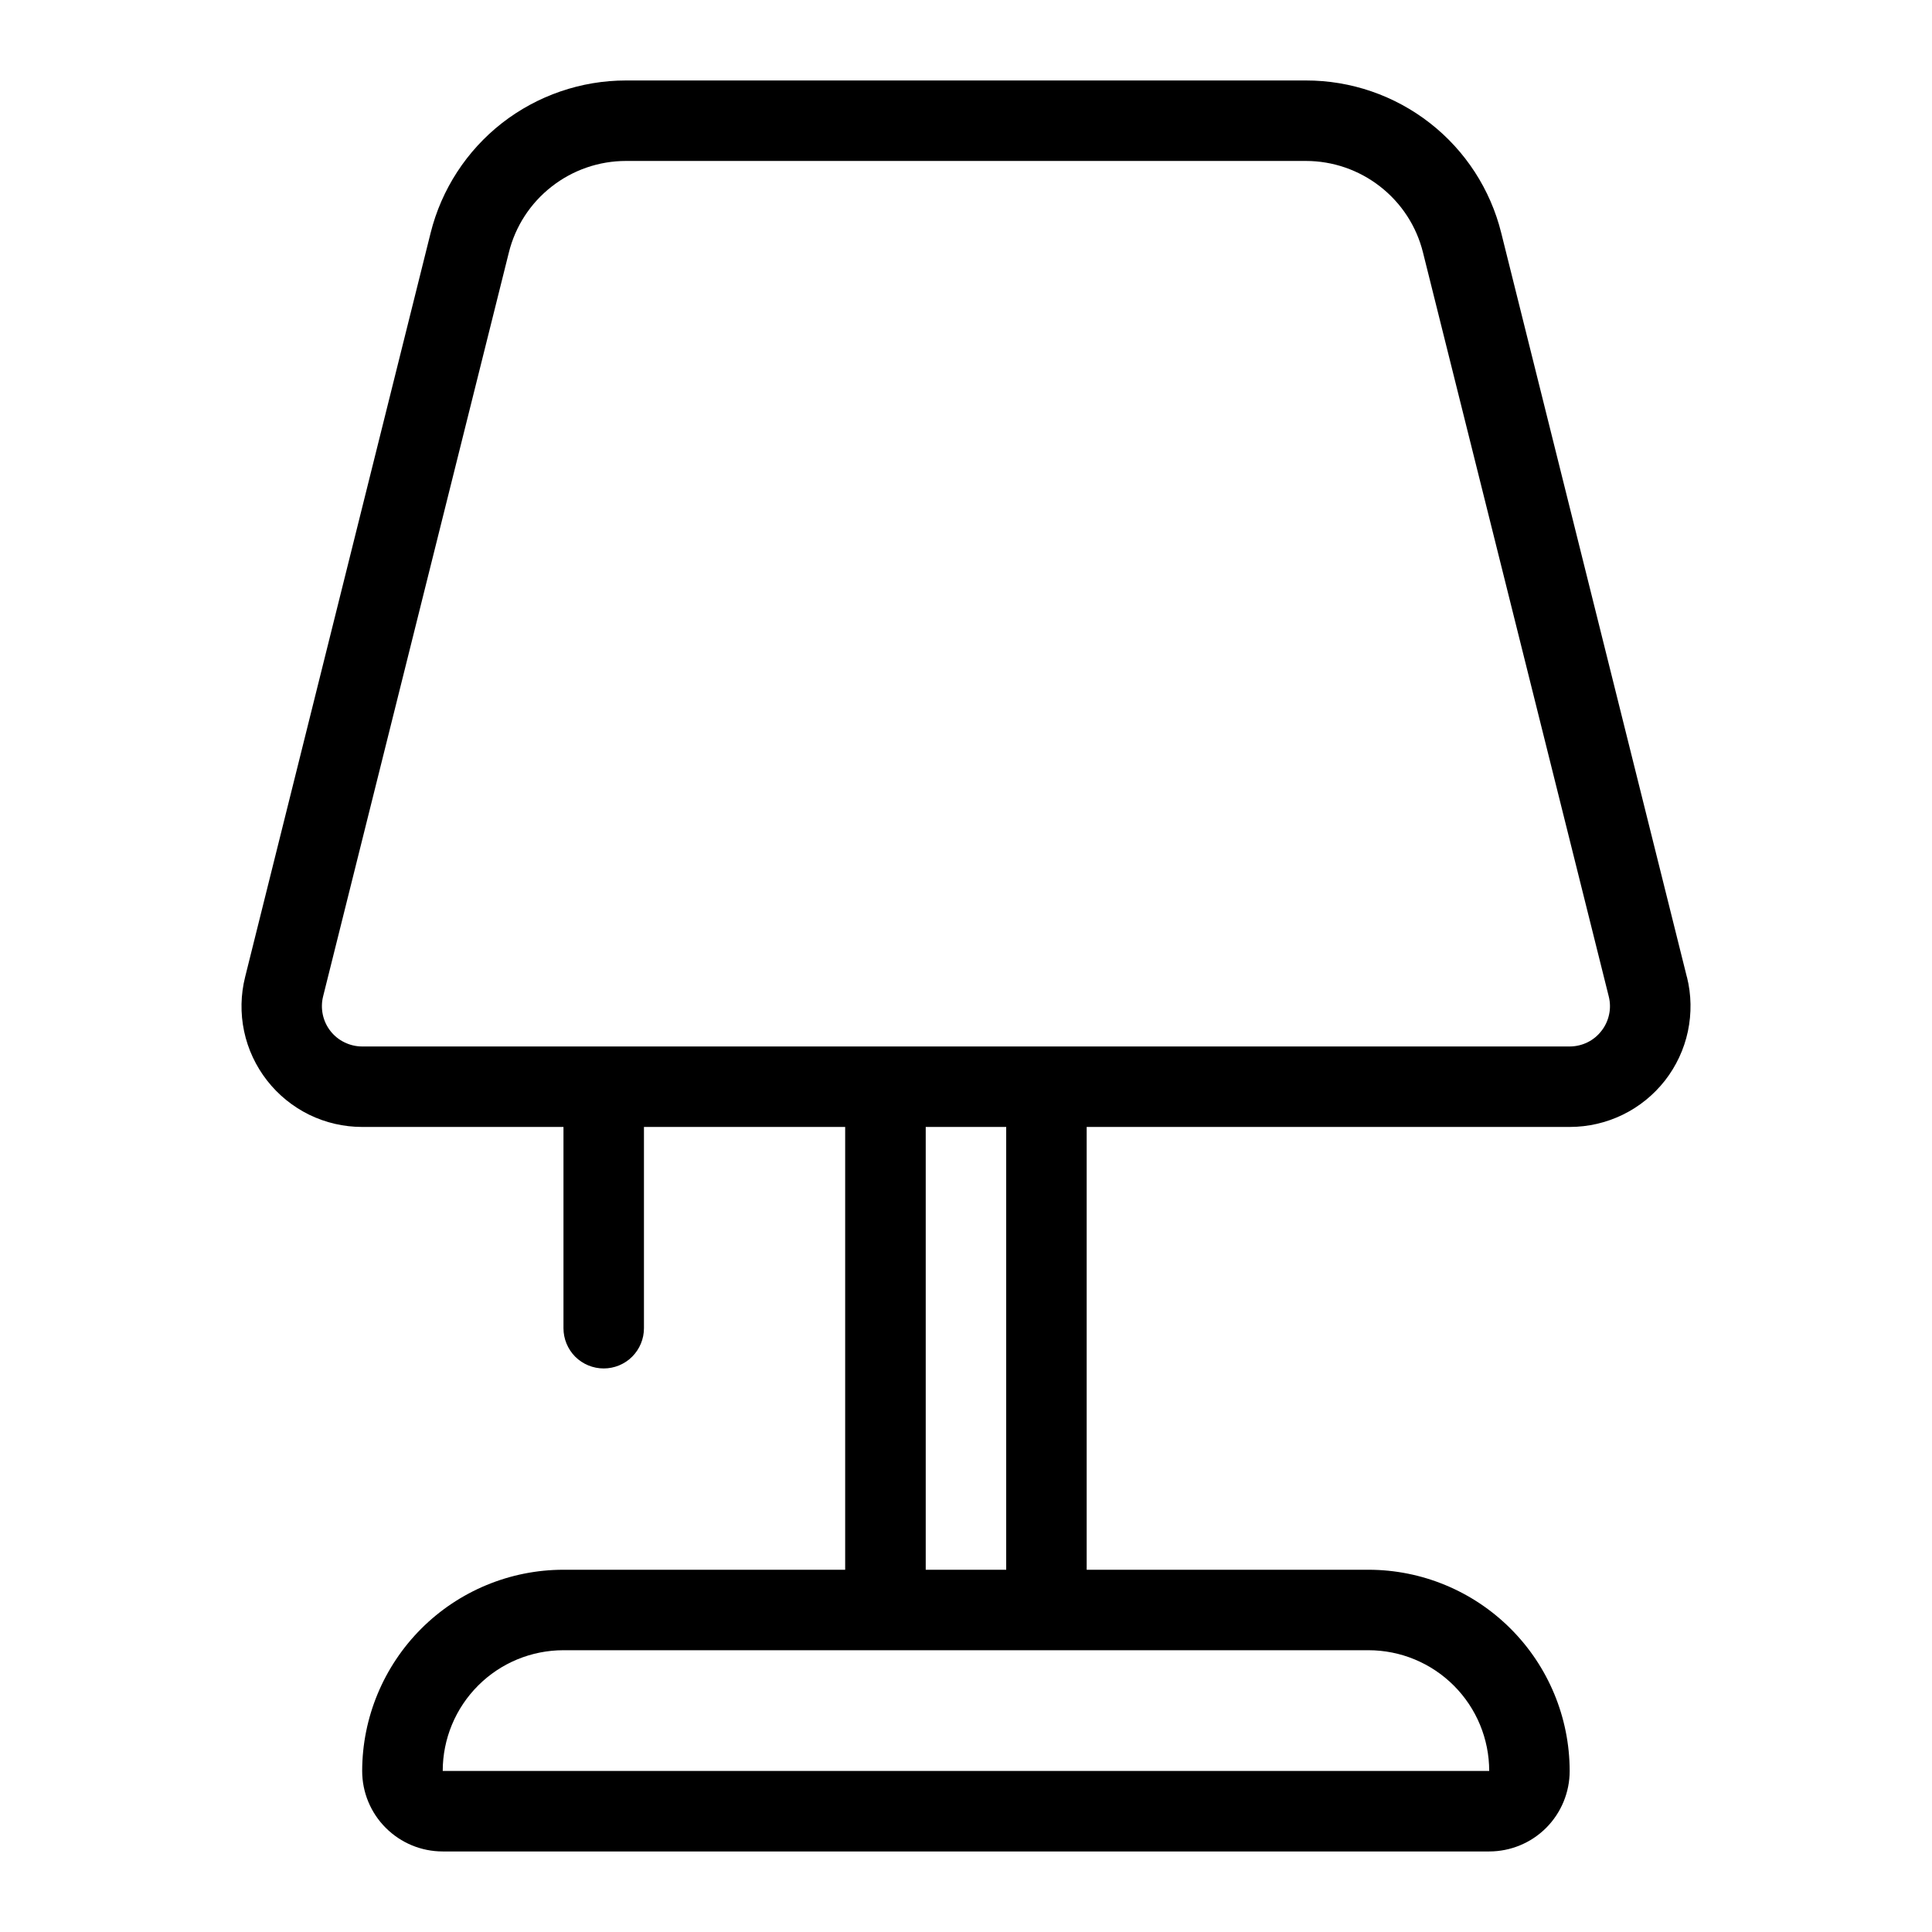 <svg xmlns="http://www.w3.org/2000/svg" width="26" height="26" viewBox="0 0 26 26" fill="none"><path d="M22.701 13.147L20.203 3.135C20.058 2.549 19.72 2.028 19.243 1.656C18.766 1.284 18.179 1.082 17.574 1.083H8.424C7.82 1.083 7.233 1.285 6.756 1.656C6.28 2.028 5.941 2.549 5.795 3.135L3.299 13.147C3.239 13.386 3.234 13.637 3.285 13.878C3.336 14.12 3.442 14.346 3.594 14.541C3.746 14.736 3.94 14.893 4.162 15.002C4.384 15.11 4.627 15.166 4.874 15.166H7.583V17.875C7.583 18.018 7.64 18.156 7.741 18.258C7.843 18.359 7.981 18.416 8.124 18.416C8.268 18.416 8.406 18.359 8.507 18.258C8.609 18.156 8.666 18.018 8.666 17.875V15.166H11.374V21.125H7.583C6.865 21.125 6.176 21.411 5.668 21.919C5.161 22.427 4.875 23.115 4.874 23.833C4.874 24.12 4.988 24.396 5.192 24.599C5.395 24.802 5.67 24.916 5.958 24.916H20.041C20.328 24.916 20.604 24.802 20.807 24.599C21.01 24.396 21.124 24.12 21.124 23.833C21.123 23.115 20.838 22.427 20.33 21.919C19.822 21.411 19.134 21.125 18.416 21.125H14.624V15.166H21.124C21.371 15.166 21.615 15.11 21.837 15.002C22.059 14.894 22.254 14.736 22.406 14.542C22.558 14.347 22.664 14.12 22.715 13.879C22.766 13.637 22.762 13.387 22.702 13.147H22.701ZM18.416 22.208C18.847 22.208 19.26 22.379 19.565 22.684C19.87 22.989 20.041 23.402 20.041 23.833H5.958C5.958 23.402 6.129 22.989 6.434 22.684C6.738 22.379 7.152 22.208 7.583 22.208H18.416ZM13.541 21.125H12.458V15.166H13.541V21.125ZM21.551 13.874C21.5 13.94 21.436 13.992 21.362 14.028C21.288 14.064 21.206 14.083 21.124 14.083H4.874C4.792 14.083 4.711 14.064 4.637 14.028C4.562 13.992 4.498 13.94 4.447 13.875C4.396 13.81 4.361 13.734 4.344 13.654C4.327 13.573 4.328 13.49 4.348 13.41L6.848 3.398C6.935 3.046 7.138 2.734 7.424 2.511C7.71 2.287 8.062 2.166 8.424 2.166H17.574C17.937 2.166 18.289 2.288 18.574 2.511C18.86 2.734 19.063 3.046 19.15 3.398L21.65 13.41C21.67 13.49 21.672 13.573 21.654 13.654C21.637 13.734 21.602 13.81 21.551 13.874Z" fill="black"></path></svg>